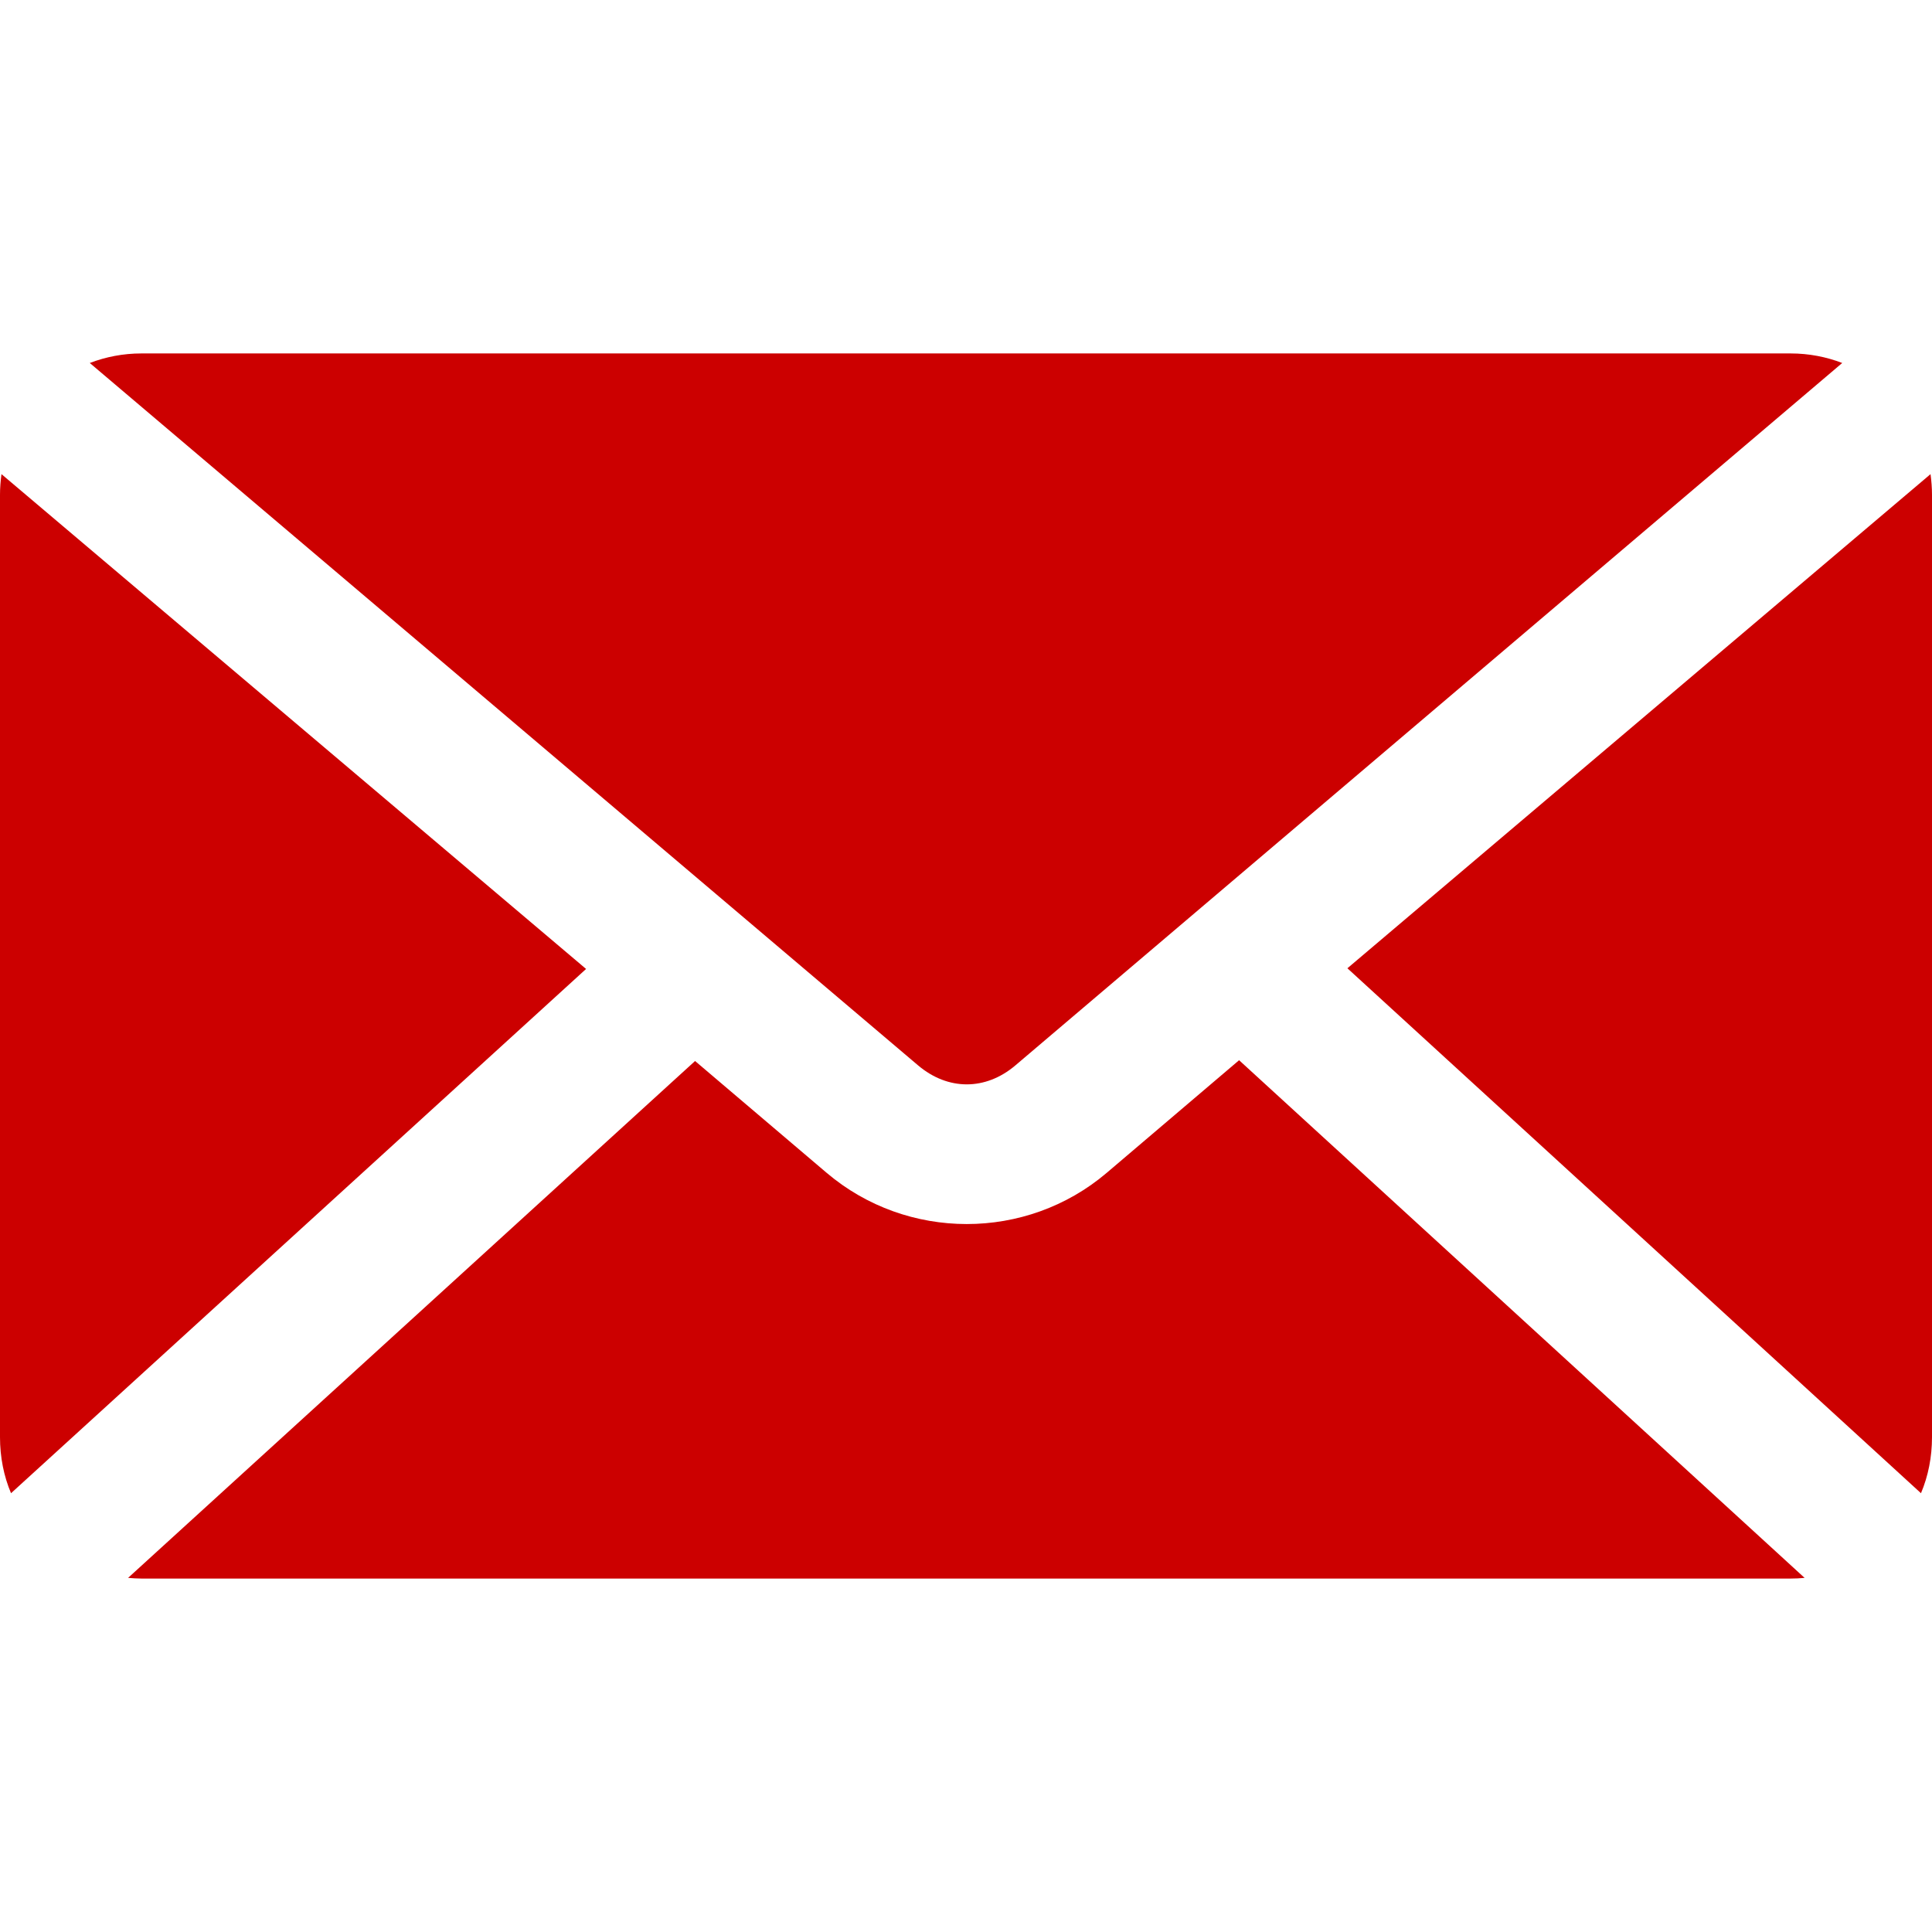 <svg width="17" height="17" viewBox="0 0 17 17" fill="none" xmlns="http://www.w3.org/2000/svg">
<path fill-rule="evenodd" clip-rule="evenodd" d="M1.244 3.11C1.084 3.11 0.931 3.14 0.79 3.194L8.079 9.375C8.342 9.597 8.672 9.597 8.934 9.375L16.21 3.194C16.07 3.14 15.916 3.11 15.756 3.11H1.244ZM0.013 4.172C0.005 4.231 0 4.293 0 4.354V12.646C0 12.82 0.033 12.988 0.097 13.139L5.157 8.526L0.013 4.172ZM16.987 4.172L11.856 8.52L16.903 13.139C16.967 12.988 17 12.82 17 12.646V4.354C17 4.293 16.995 4.231 16.987 4.172H16.987ZM10.903 9.329L9.737 10.321C9.03 10.921 7.982 10.92 7.275 10.321L6.116 9.336L1.127 13.884C1.165 13.887 1.205 13.89 1.244 13.89H15.756C15.797 13.89 15.839 13.888 15.879 13.884L10.903 9.329Z" fill="#CC0000"/>
</svg>
